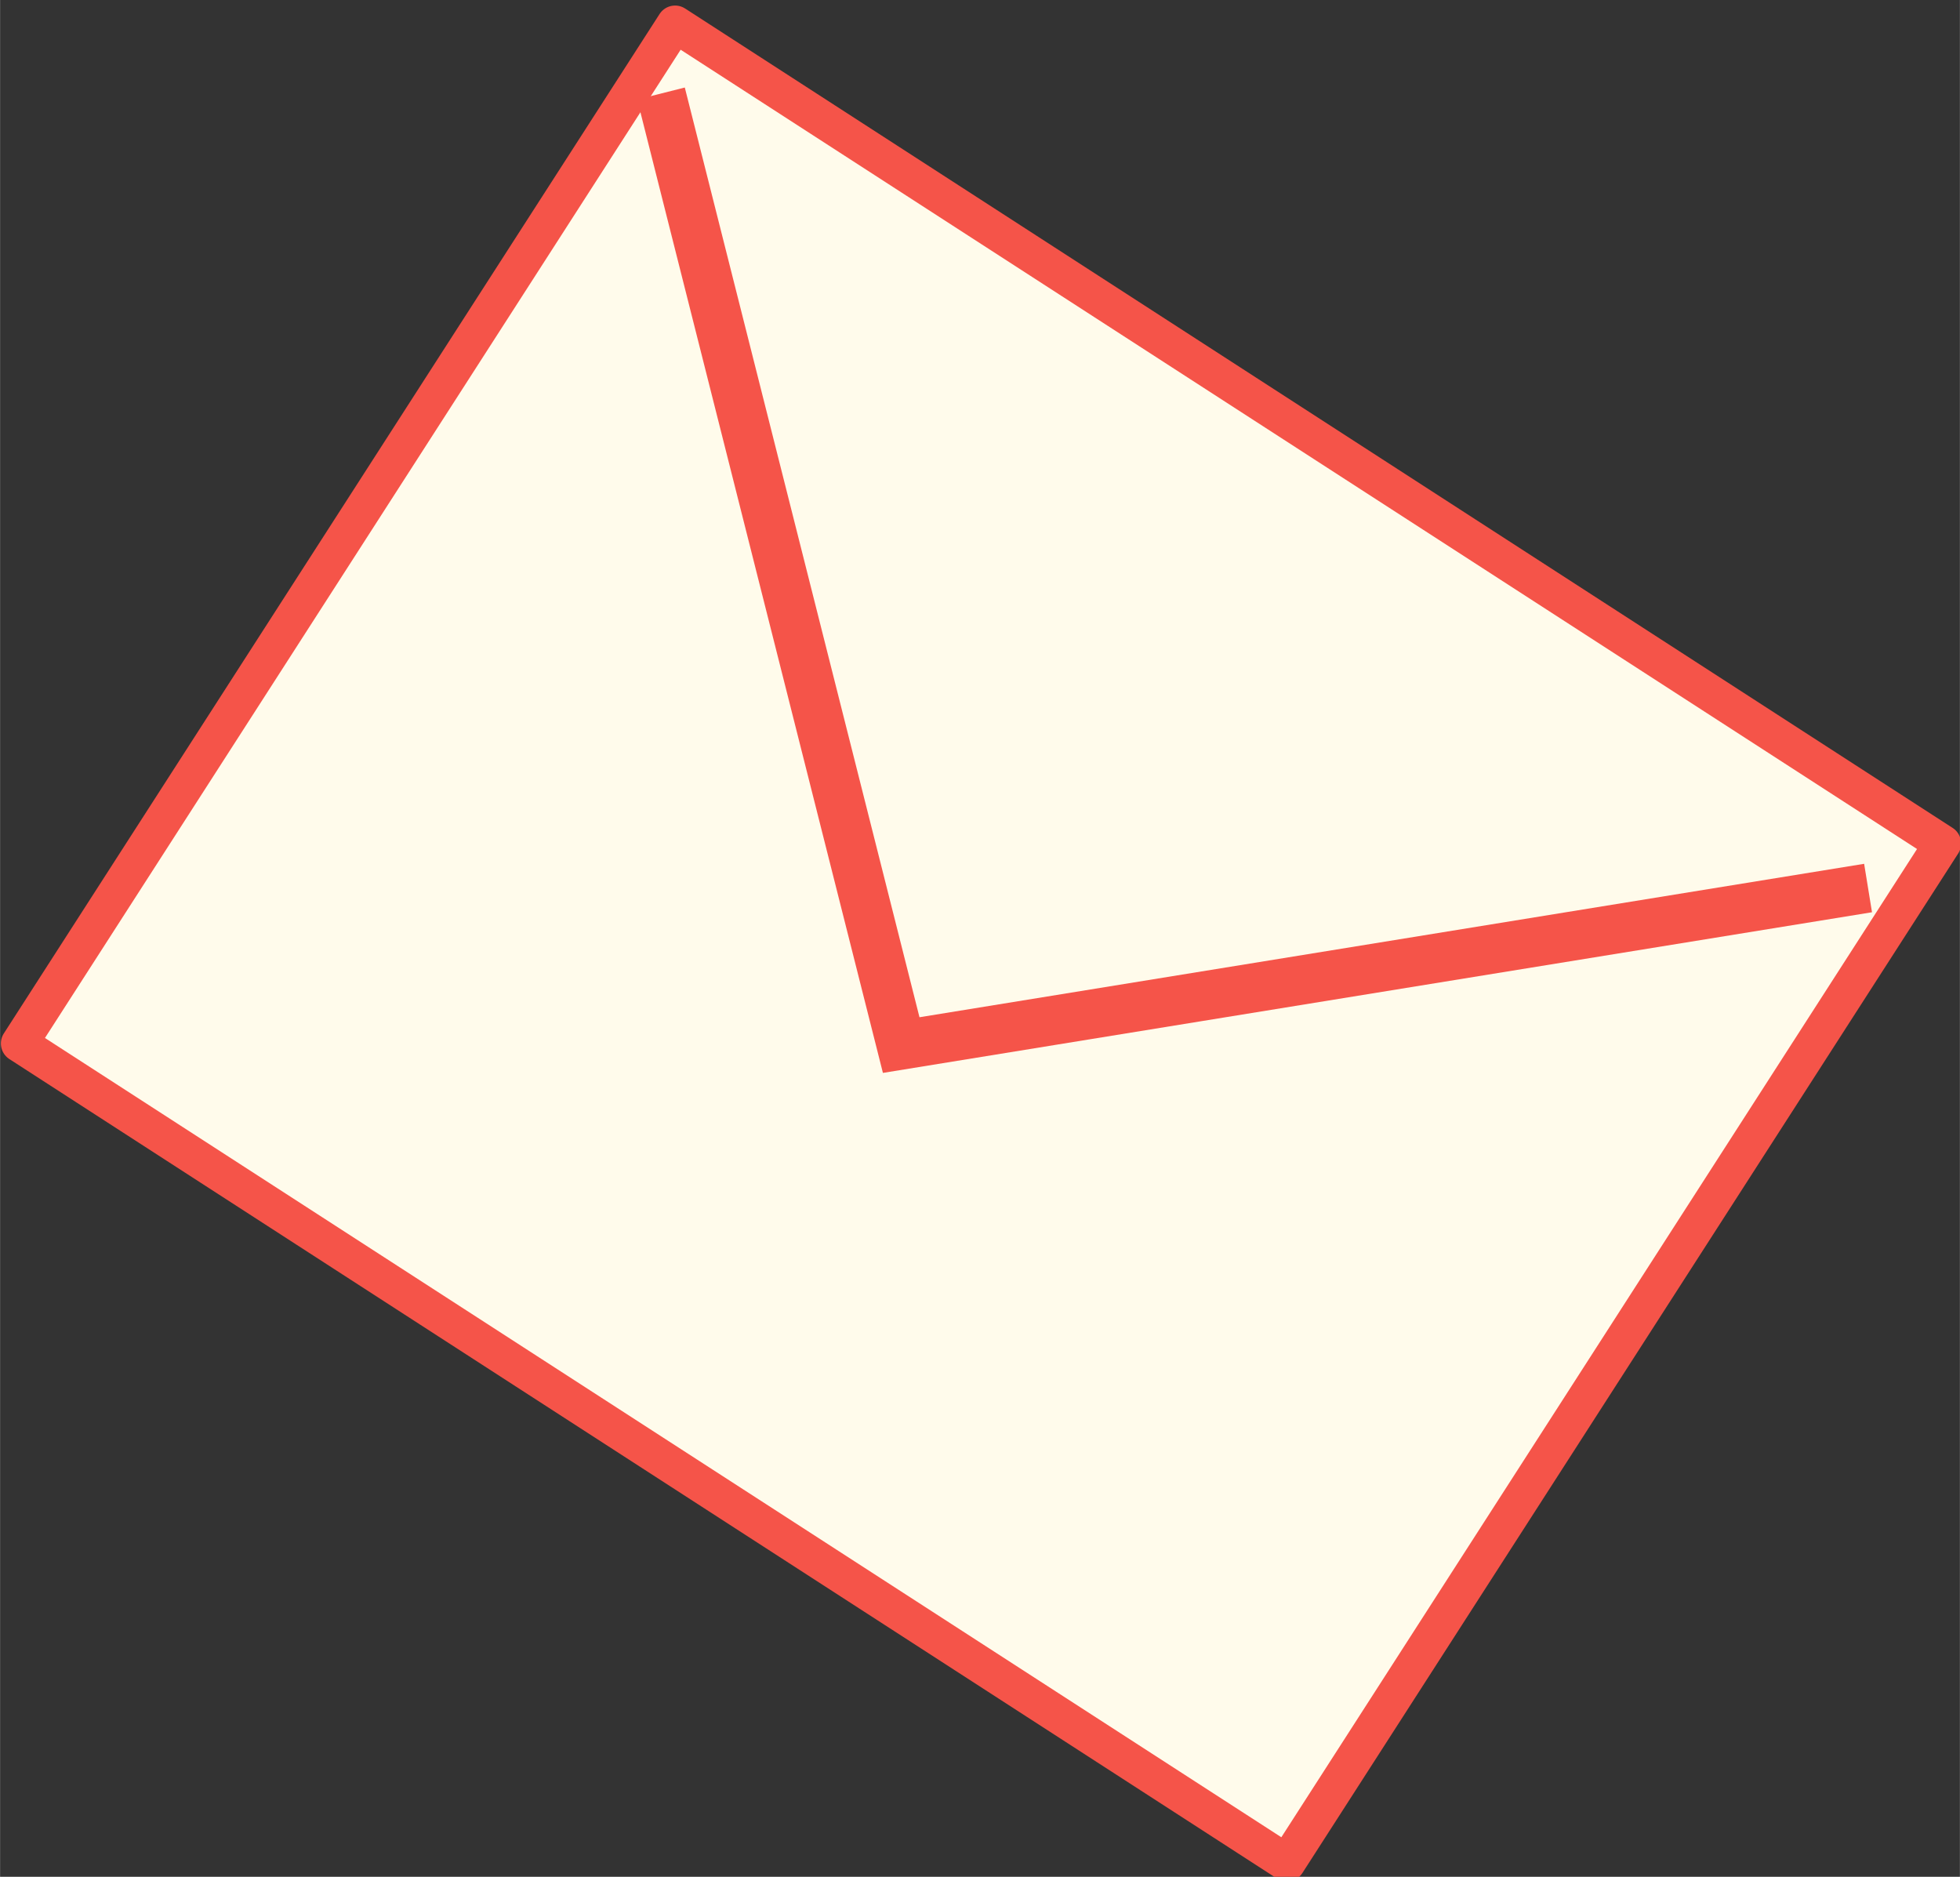 <?xml version="1.0" encoding="UTF-8"?>
<svg width="40" height="38.3" version="1.1" viewBox="0 0 10.583 10.134" xmlns="http://www.w3.org/2000/svg"><rect x="0" y="0" width="10.583" height="10.134" fill="#333333" stroke="none"/><g style="stroke:#f55449"><g transform="translate(-86.482 -50.21)" style="stroke:#f55449"><rect transform="matrix(.84 .543 -.541 .841 0 0)" x="103.01" y="-6.652" width="8.148" height="6.545" style="fill:#fffbeb;stroke-linecap:round;stroke-linejoin:round;stroke-miterlimit:1;stroke-width:.2;stroke:#f55449"/><path d="m90.051 50.715 1.297 5.138 5.221-0.848" style="fill:none;stroke-width:.265px;stroke:#f55449"/></g></g></svg>
